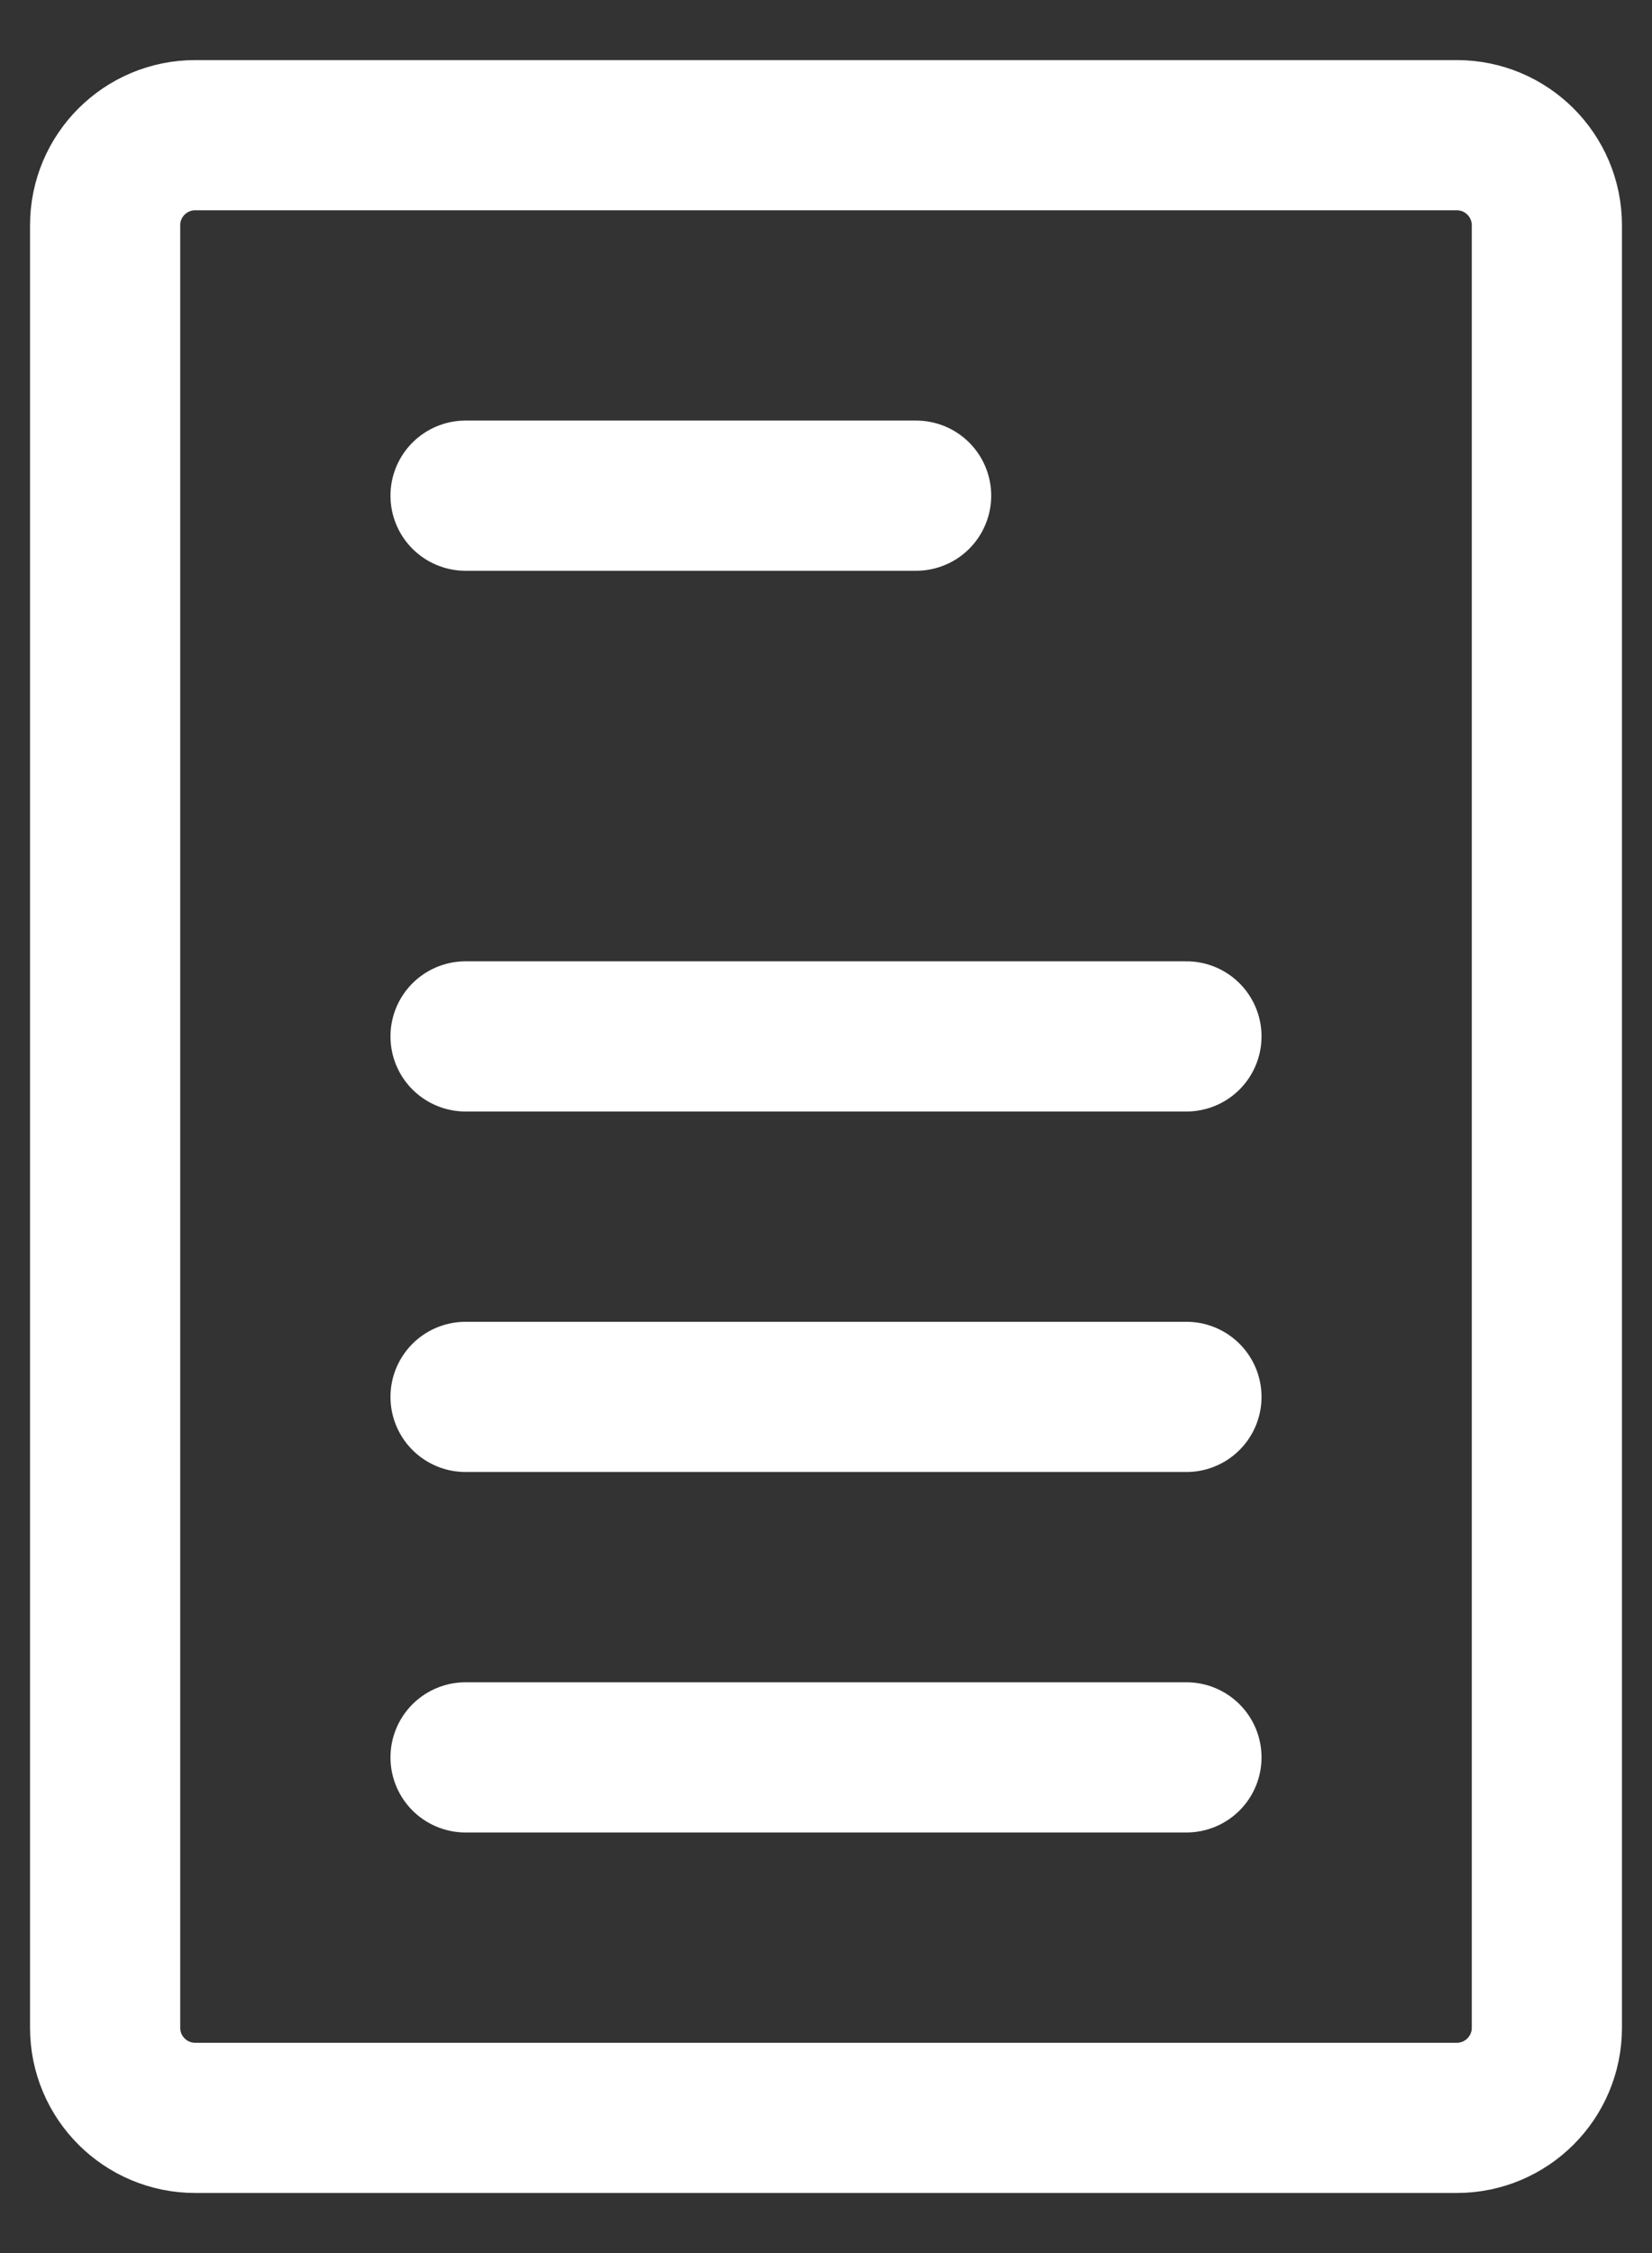 <svg width="22" height="30" viewBox="0 0 22 30" fill="none" xmlns="http://www.w3.org/2000/svg">
<rect x="0" y="0" width="22" height="30" fill="#333333" stroke="none"/>
<path d="M6.2 6.6H12.2M6.2 13.8H15.8M6.2 18.6H15.8M6.2 23.4H15.8M1.4 3V27C1.4 27.663 1.937 28.2 2.6 28.2H19.4C20.063 28.2 20.6 27.663 20.6 27V3C20.6 2.337 20.063 1.8 19.4 1.8H2.6C1.937 1.8 1.4 2.337 1.4 3Z" stroke="white" stroke-width="2" stroke-linecap="round"/>
</svg>

